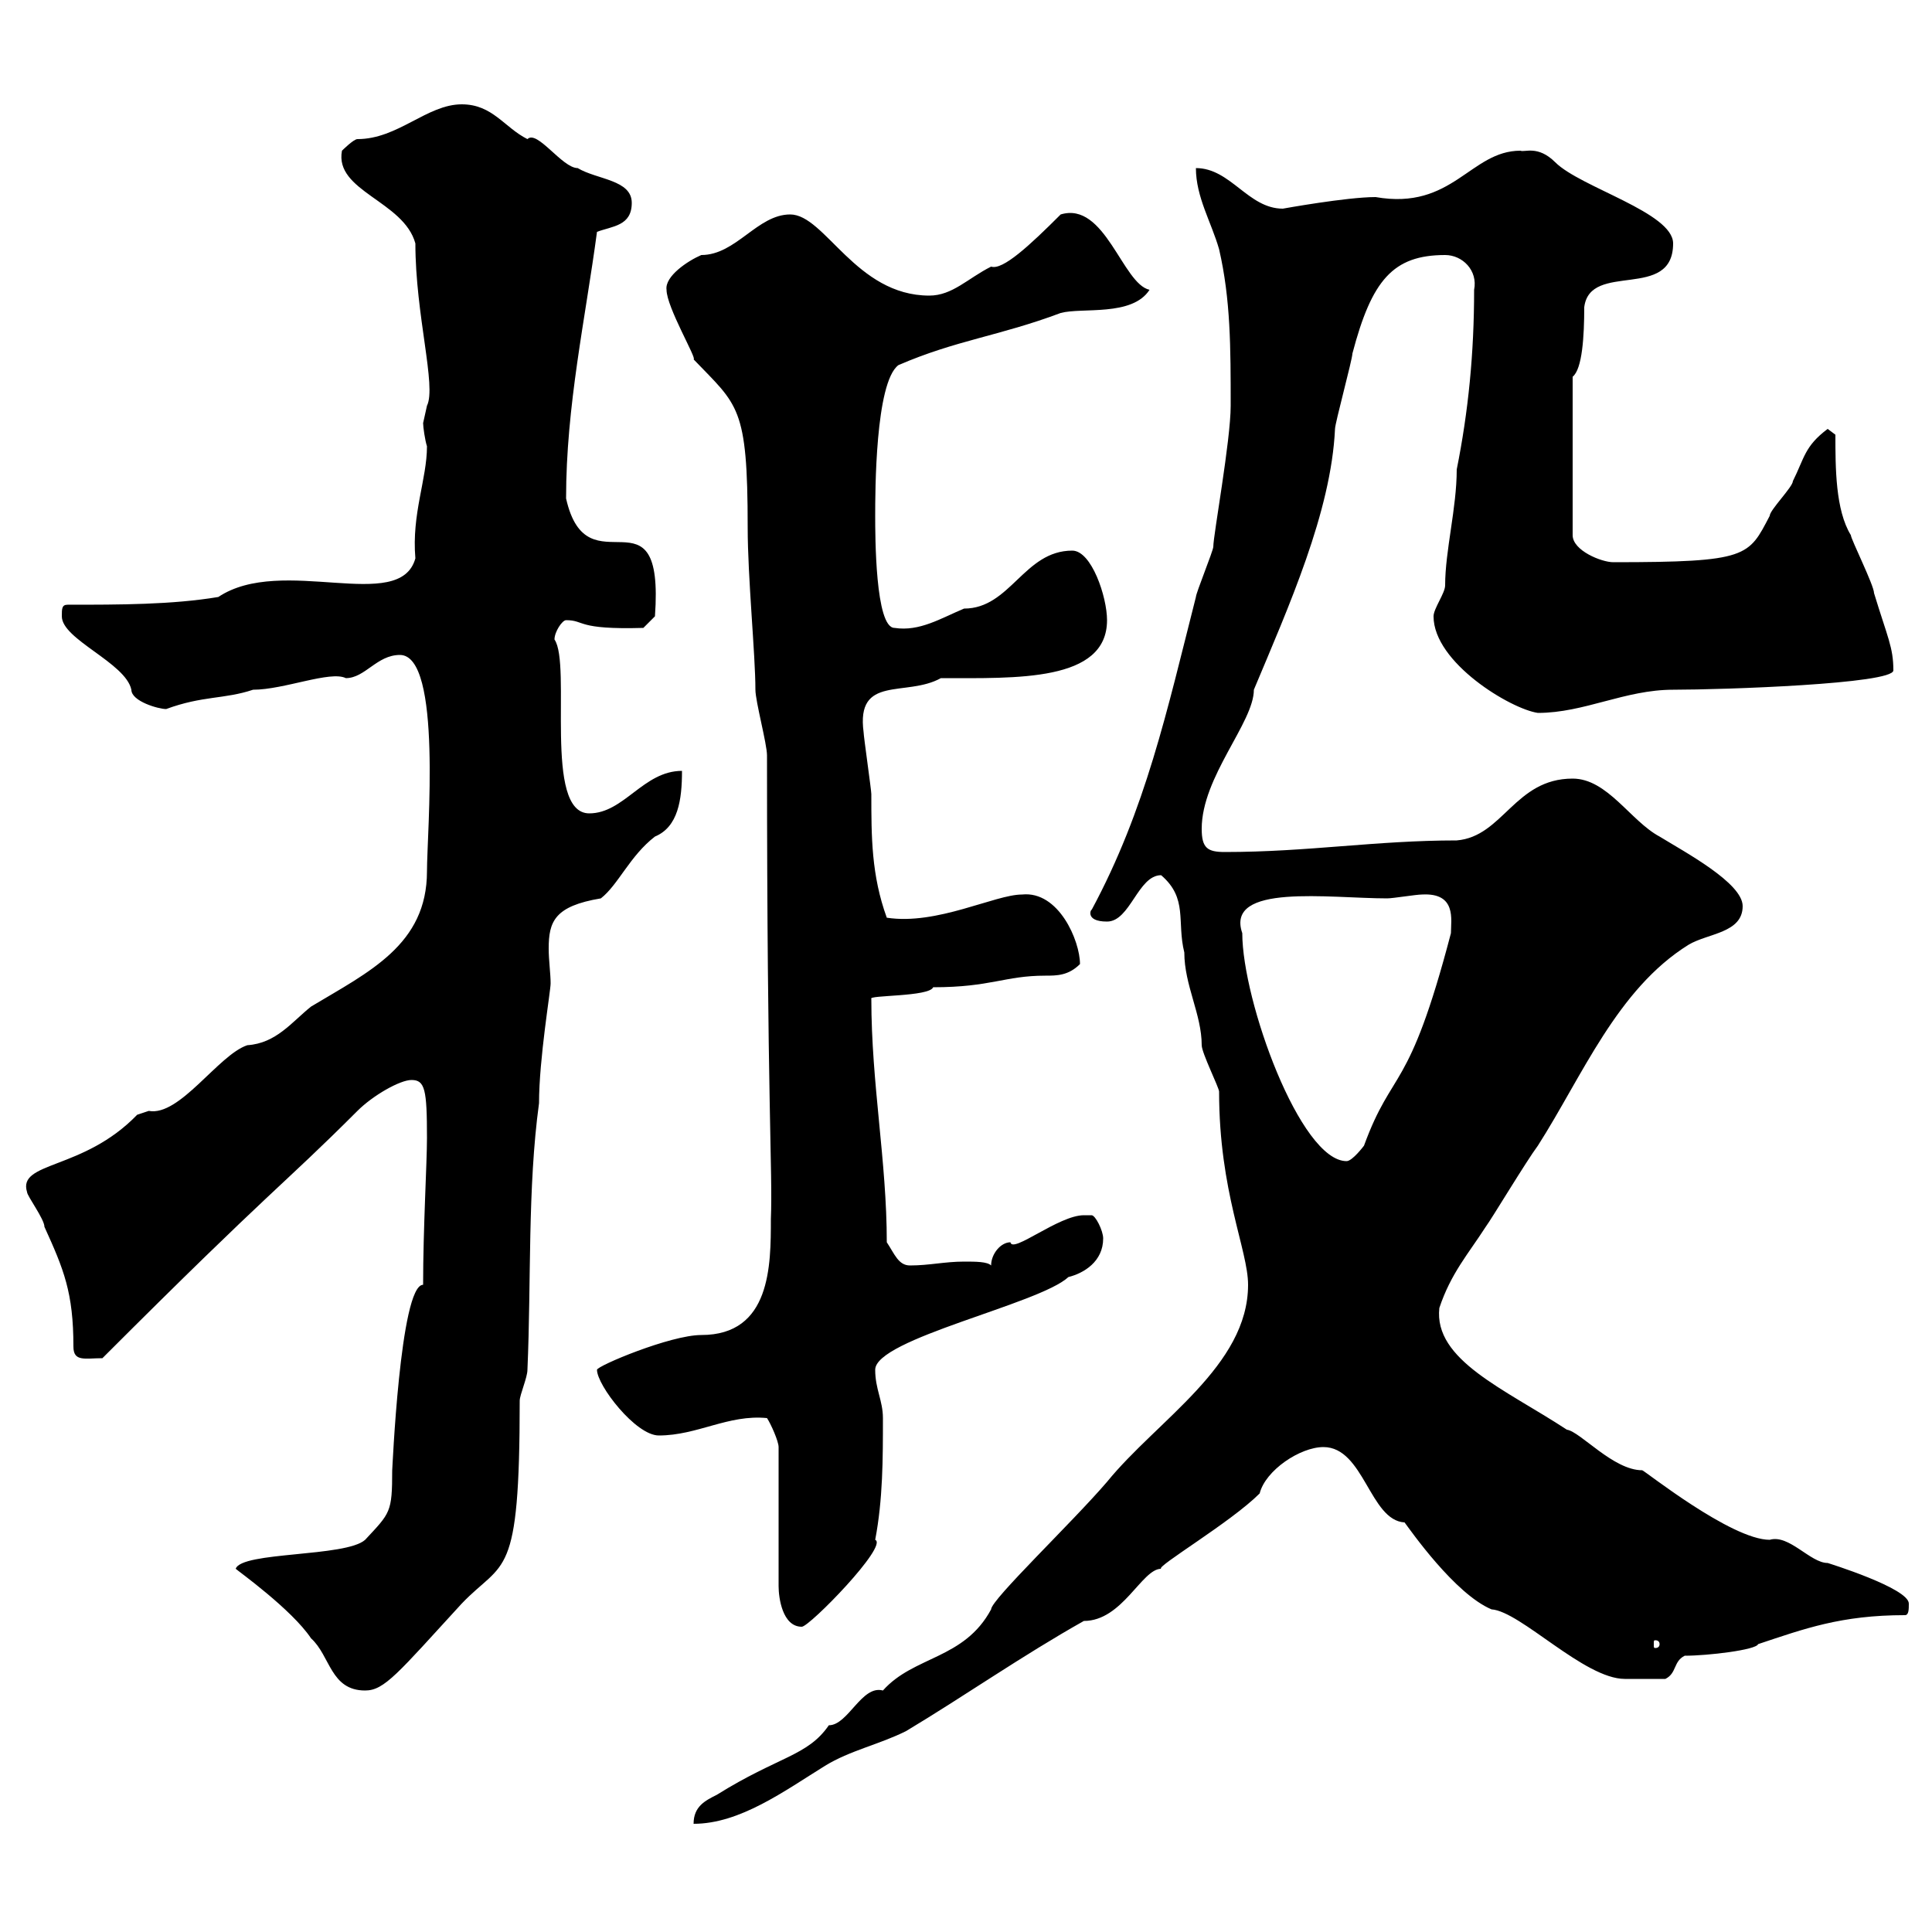 <svg xmlns="http://www.w3.org/2000/svg" xmlns:xlink="http://www.w3.org/1999/xlink" width="300" height="300"><path d="M193.80 199.50C193.80 212.10 179.70 220.50 171.90 230.10C166.50 236.40 153.90 248.40 153.90 249.90C149.70 257.70 141.90 257.10 137.10 262.50C133.80 261.60 131.70 267.90 128.70 267.90C125.40 272.70 120.90 272.70 111.30 278.70C109.50 279.60 107.70 280.50 107.70 283.20C114.90 283.20 121.80 278.10 128.10 274.20C132 271.80 136.50 270.90 140.70 268.80C149.70 263.40 158.70 257.10 168.30 251.70C174.30 251.70 177.30 243.60 180.30 243.60C179.40 243.30 191.10 236.40 195.60 231.90C196.50 228.30 201.90 224.70 205.50 224.70C211.80 224.70 212.70 236.10 218.10 236.40C219 237.60 225.90 247.50 231.60 249.90C236.10 250.20 246 260.70 252.30 260.70C253.50 260.70 255 260.70 258.60 260.70C260.40 259.80 259.80 258 261.60 257.10C265.20 257.10 272.70 256.20 273 255.30C280.20 252.90 285.90 250.80 295.80 250.80C296.40 250.80 296.40 249.90 296.40 249C296.40 246.60 283.80 242.70 283.80 242.70C281.10 242.70 277.80 238.20 274.80 239.10C268.80 239.10 255.30 228.30 255 228.30C250.50 228.30 245.40 222.30 243.30 222C233.70 215.70 222.60 211.20 223.50 203.10C225.30 197.70 228 194.70 230.70 190.50C231.60 189.30 237 180.30 238.80 177.90C245.70 167.10 251.10 153.60 262.20 146.70C265.20 144.90 270.60 144.90 270.60 140.70C270.60 137.10 261.60 132.30 257.70 129.90C253.20 127.50 249.60 120.90 244.20 120.90C235.20 120.90 233.40 129.90 226.20 130.50C213.60 130.50 203.10 132.30 190.20 132.30C187.50 132.30 186.60 131.70 186.60 128.70C186.60 120.60 194.70 112.20 194.70 107.10C200.10 94.20 206.70 79.50 207.30 66.60C207.30 65.70 210 55.80 210 54.90C213 43.50 216.30 39.60 224.40 39.60C227.10 39.60 229.50 42 228.90 45C228.90 54.90 228 63.90 226.20 72.90C226.20 78.90 224.40 85.50 224.40 90.90C224.40 92.10 222.60 94.50 222.60 95.70C222.60 102.90 234.60 110.10 238.80 110.70C246 110.70 252.30 107.10 259.80 107.10C267.60 107.10 294 106.20 294 104.10C294 100.50 293.10 99 291 92.10C291 90.90 287.40 83.70 287.40 83.10C285 79.20 285 72.60 285 67.50L283.80 66.60C280.20 69.30 280.20 71.10 278.40 74.70C278.40 75.60 274.80 79.20 274.80 80.10C271.50 86.40 271.50 87.30 250.50 87.30C248.70 87.30 244.20 85.50 244.20 83.10L244.20 58.50C245.70 57.30 246 52.20 246 47.70C246.90 40.50 259.80 46.80 259.80 37.80C259.80 33 245.40 29.10 241.50 25.20C238.80 22.50 236.70 23.70 236.10 23.40C228.30 23.40 225.60 32.70 213.60 30.60C209.10 30.60 199.20 32.40 199.20 32.40C193.80 32.40 191.10 26.10 185.70 26.10C185.70 30.60 188.10 34.50 189.30 38.70C191.10 46.50 191.10 54 191.10 63C191.10 68.40 188.40 83.10 188.40 84.90C188.40 85.50 185.70 92.10 185.70 92.70C181.20 110.40 177.90 125.70 169.50 141.30C169.50 141 168.30 143.10 171.90 143.10C175.50 143.10 176.70 135.90 180.30 135.90C184.50 139.50 182.70 143.10 183.90 147.90C183.90 153 186.60 157.50 186.60 162.30C186.60 163.50 189.30 168.90 189.30 169.50C189.30 185.10 193.80 194.10 193.80 199.50ZM36.60 243.60C36.90 243.90 45.30 249.90 48.30 254.40C51.30 257.10 51.30 262.50 56.70 262.50C59.70 262.50 61.80 259.80 71.70 249C78.30 242.10 80.70 245.70 80.70 217.50C80.70 216.60 81.90 213.90 81.90 212.70C82.50 198.90 81.90 184.50 83.70 171.30C83.70 164.40 85.50 153.90 85.50 152.70C85.50 151.20 85.20 149.10 85.20 147.30C85.20 143.10 86.10 140.70 93.30 139.50C96 137.40 97.80 132.90 101.70 129.90C105.30 128.40 105.90 124.20 105.90 119.70C99.90 119.70 96.90 126.30 91.50 126.30C84.30 126.30 88.80 103.20 86.10 99.30C86.10 98.10 87.30 96.30 87.90 96.30C90.90 96.30 89.40 97.80 99.90 97.50L101.70 95.70C103.20 74.70 91.20 92.10 87.90 77.40C87.90 63 90.90 49.50 92.70 36C95.10 35.10 98.10 35.10 98.10 31.50C98.10 27.90 92.70 27.90 89.70 26.10C87.30 26.10 83.40 20.10 81.90 21.60C78.30 19.80 76.50 16.20 71.70 16.20C66.30 16.20 61.80 21.60 55.50 21.60C54.90 21.60 53.10 23.40 53.10 23.40C51.90 29.70 62.70 31.20 64.50 37.80C64.50 48.90 67.80 60 66.30 63C66.30 63 65.70 65.70 65.70 65.70C65.70 66.30 66 68.40 66.30 69.30C66.30 74.40 63.90 79.80 64.50 86.70C62.10 95.40 43.80 86.10 33.90 92.70C26.70 93.90 18.60 93.90 10.50 93.90C9.60 93.90 9.60 94.50 9.60 95.70C9.60 99.30 19.50 102.90 20.40 107.10C20.40 108.90 24.60 110.10 25.80 110.10C31.50 108 34.80 108.60 39.30 107.10C44.10 107.10 51.30 104.10 53.70 105.30C56.70 105.30 58.50 101.70 62.10 101.70C68.70 101.70 66.30 129.30 66.30 135.30C66.30 146.70 57.30 150.90 48.30 156.30C45.30 158.70 42.90 162 38.40 162.30C33.90 163.80 27.90 173.40 23.10 172.50C23.10 172.50 21.30 173.10 21.30 173.10C12.90 181.80 2.70 180.30 4.20 185.10C4.20 185.70 6.90 189.30 6.90 190.50C9.90 197.10 11.40 200.70 11.40 209.10C11.40 211.50 13.20 210.90 15.90 210.90C42.90 183.90 43.50 184.50 55.50 172.50C57.90 170.10 62.10 167.70 63.90 167.70C66 167.70 66.30 169.20 66.30 176.70C66.30 180.60 65.70 190.80 65.70 199.50C62.10 199.50 60.90 228.90 60.90 228.30C60.90 234.90 60.60 234.90 56.70 239.10C53.70 241.80 37.50 240.90 36.60 243.60ZM257.70 255.30C257.70 255.90 257.10 255.90 257.10 255.90C256.80 255.90 256.80 255.90 256.80 255.30C256.80 254.70 256.80 254.70 257.10 254.70C257.10 254.70 257.70 254.70 257.70 255.30ZM119.10 220.20C119.70 221.10 120.90 223.80 120.90 224.70L120.90 246.30C120.90 248.10 121.50 252.60 124.50 252.60C125.70 252.60 138 240 135.90 239.10C137.10 232.80 137.10 226.50 137.10 220.20C137.10 217.50 135.90 215.70 135.90 212.70C135.90 207.90 161.40 202.50 165.90 198.30C168.30 197.70 171.30 195.90 171.30 192.30C171.30 191.10 170.10 188.70 169.50 188.70C168.30 188.70 168.30 188.70 168.30 188.70C164.40 188.70 157.20 194.70 156.90 192.90C155.40 192.90 153.90 194.70 153.90 196.50C153.30 195.90 151.50 195.90 149.70 195.90C146.70 195.90 144.30 196.50 141.30 196.50C139.50 196.50 138.90 194.70 137.70 192.90C137.70 180.30 135.30 168.30 135.30 155.10C134.70 154.50 144.30 154.80 144.90 153.30C153.90 153.30 156 151.50 162.30 151.50C164.10 151.50 165.90 151.50 167.70 149.70C167.70 146.10 164.40 138.30 158.70 138.90C154.50 138.90 145.50 143.70 137.70 142.50C135.30 135.90 135.30 129.90 135.30 123.30C135.30 122.70 134.10 114.30 134.10 113.70C132.90 104.70 140.70 108.30 146.10 105.30C157.80 105.30 171.90 105.90 171.90 96.30C171.90 92.70 169.50 85.50 166.50 85.50C159 85.50 156.90 94.50 149.70 94.50C146.10 96 142.80 98.10 138.90 97.50C135.90 97.50 135.90 83.10 135.90 80.10C135.90 76.50 135.90 59.40 139.50 56.70C148.50 52.80 155.10 52.20 164.70 48.60C168 47.70 175.80 49.20 178.50 45C174.30 44.10 171.60 31.20 164.70 33.30C159.90 38.10 155.70 42 153.90 41.40C150.30 43.20 147.90 45.90 144.30 45.90C132.90 45.90 128.10 33.30 122.70 33.30C117.60 33.30 114.30 39.60 108.90 39.60C106.80 40.50 103.20 42.90 103.50 45C103.50 47.70 108.30 55.80 107.70 55.80C114.60 63 116.10 63 116.10 81.90C116.10 89.70 117.30 101.70 117.30 107.10C117.30 108.90 119.10 115.50 119.10 117.30C119.10 171.60 120 181.80 119.70 189.30C119.70 196.50 119.70 207.30 108.90 207.30C104.10 207.30 92.70 212.10 92.70 212.70C92.70 215.10 98.70 222.90 102.30 222.90C108.30 222.90 113.10 219.60 119.10 220.20ZM192.90 144.90C190.20 137.10 206.40 139.50 215.40 139.50C216.30 139.50 219.90 138.90 220.80 138.90C226.20 138.60 225.30 142.80 225.30 144.90C218.70 170.10 216.30 165.60 211.80 177.90C211.80 177.90 210 180.30 209.10 180.30C201.90 180.30 192.90 155.40 192.90 144.90Z"/></svg>